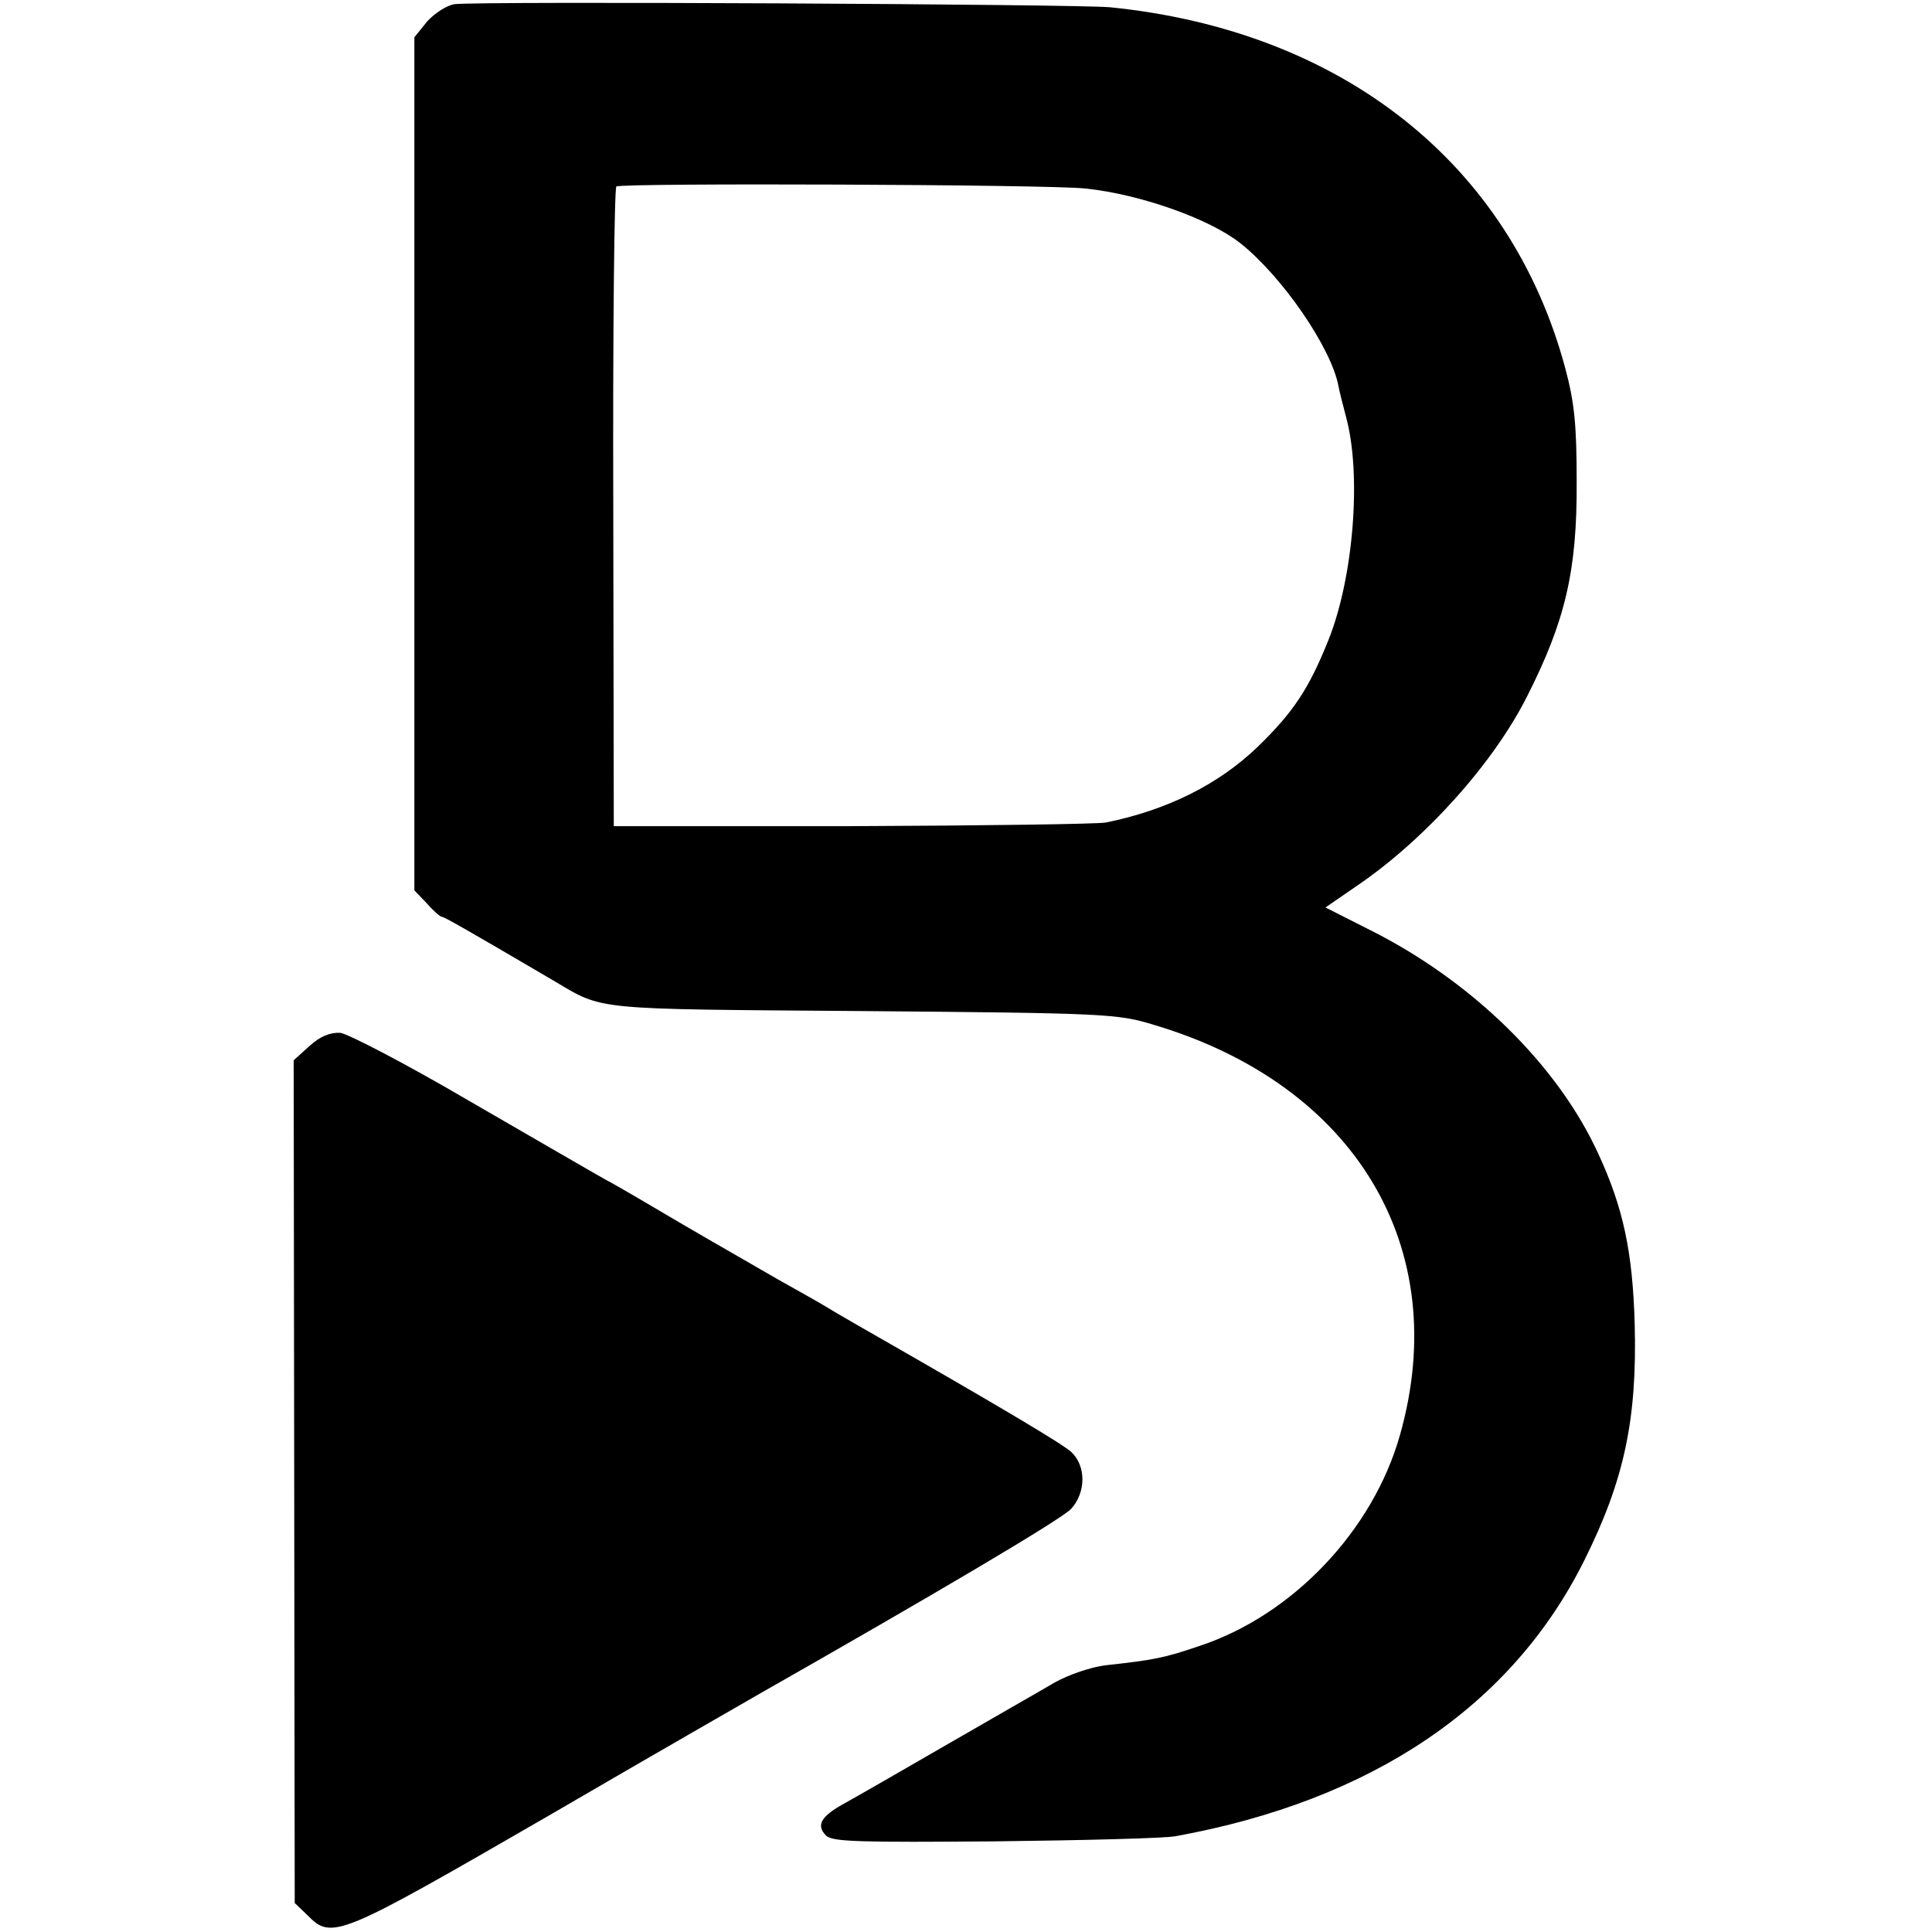 <?xml version="1.0" standalone="no"?>
<!DOCTYPE svg PUBLIC "-//W3C//DTD SVG 20010904//EN"
 "http://www.w3.org/TR/2001/REC-SVG-20010904/DTD/svg10.dtd">
<svg version="1.0" xmlns="http://www.w3.org/2000/svg"
 width="373pt" height="373pt" viewBox="0 0 373 373"
 preserveAspectRatio="xMidYMid meet">
<g transform="translate(0,373) scale(0.1,-0.1)"
fill="#000000" stroke="none">
<path d="M878 3722 c-15 -2 -38 -17 -53 -33 l-25 -31 0 -823 0 -824 24 -25
c13 -15 26 -26 29 -26 4 0 40 -20 217 -124 96 -57 71 -54 595 -58 470 -4 493
-5 564 -27 388 -116 576 -430 474 -791 -52 -185 -208 -349 -388 -408 -67 -23
-89 -27 -180 -37 -27 -3 -72 -18 -100 -34 -27 -16 -122 -70 -210 -121 -88 -51
-177 -102 -197 -113 -43 -24 -53 -41 -33 -61 12 -12 67 -13 327 -11 172 2 329
6 348 10 379 69 648 251 788 531 78 156 103 274 98 459 -4 138 -22 223 -70
327 -78 171 -243 333 -440 432 l-87 44 61 42 c131 89 263 236 328 365 74 146
97 243 96 415 0 108 -4 152 -22 219 -106 395 -431 652 -879 697 -63 6 -1215
12 -1265 6z m1218 -356 c105 -11 238 -58 298 -105 81 -64 176 -202 190 -276 2
-11 9 -38 15 -61 30 -111 14 -309 -34 -429 -38 -95 -68 -140 -137 -207 -76
-73 -175 -122 -293 -146 -16 -3 -237 -6 -490 -7 l-460 0 -1 615 c-1 338 2 617
6 620 12 7 836 4 906 -4z"/>
<path d="M598 1711 l-31 -28 1 -813 1 -814 25 -24 c47 -48 61 -41 466 193 206
120 391 226 410 237 327 186 580 335 598 355 29 32 29 83 0 110 -20 17 -123
79 -408 242 -30 17 -62 36 -70 41 -8 5 -49 28 -90 51 -41 24 -122 70 -180 104
-58 34 -125 74 -150 87 -25 14 -144 83 -265 153 -121 71 -233 129 -248 131
-20 1 -39 -7 -59 -25z"/>
</g>
</svg>

